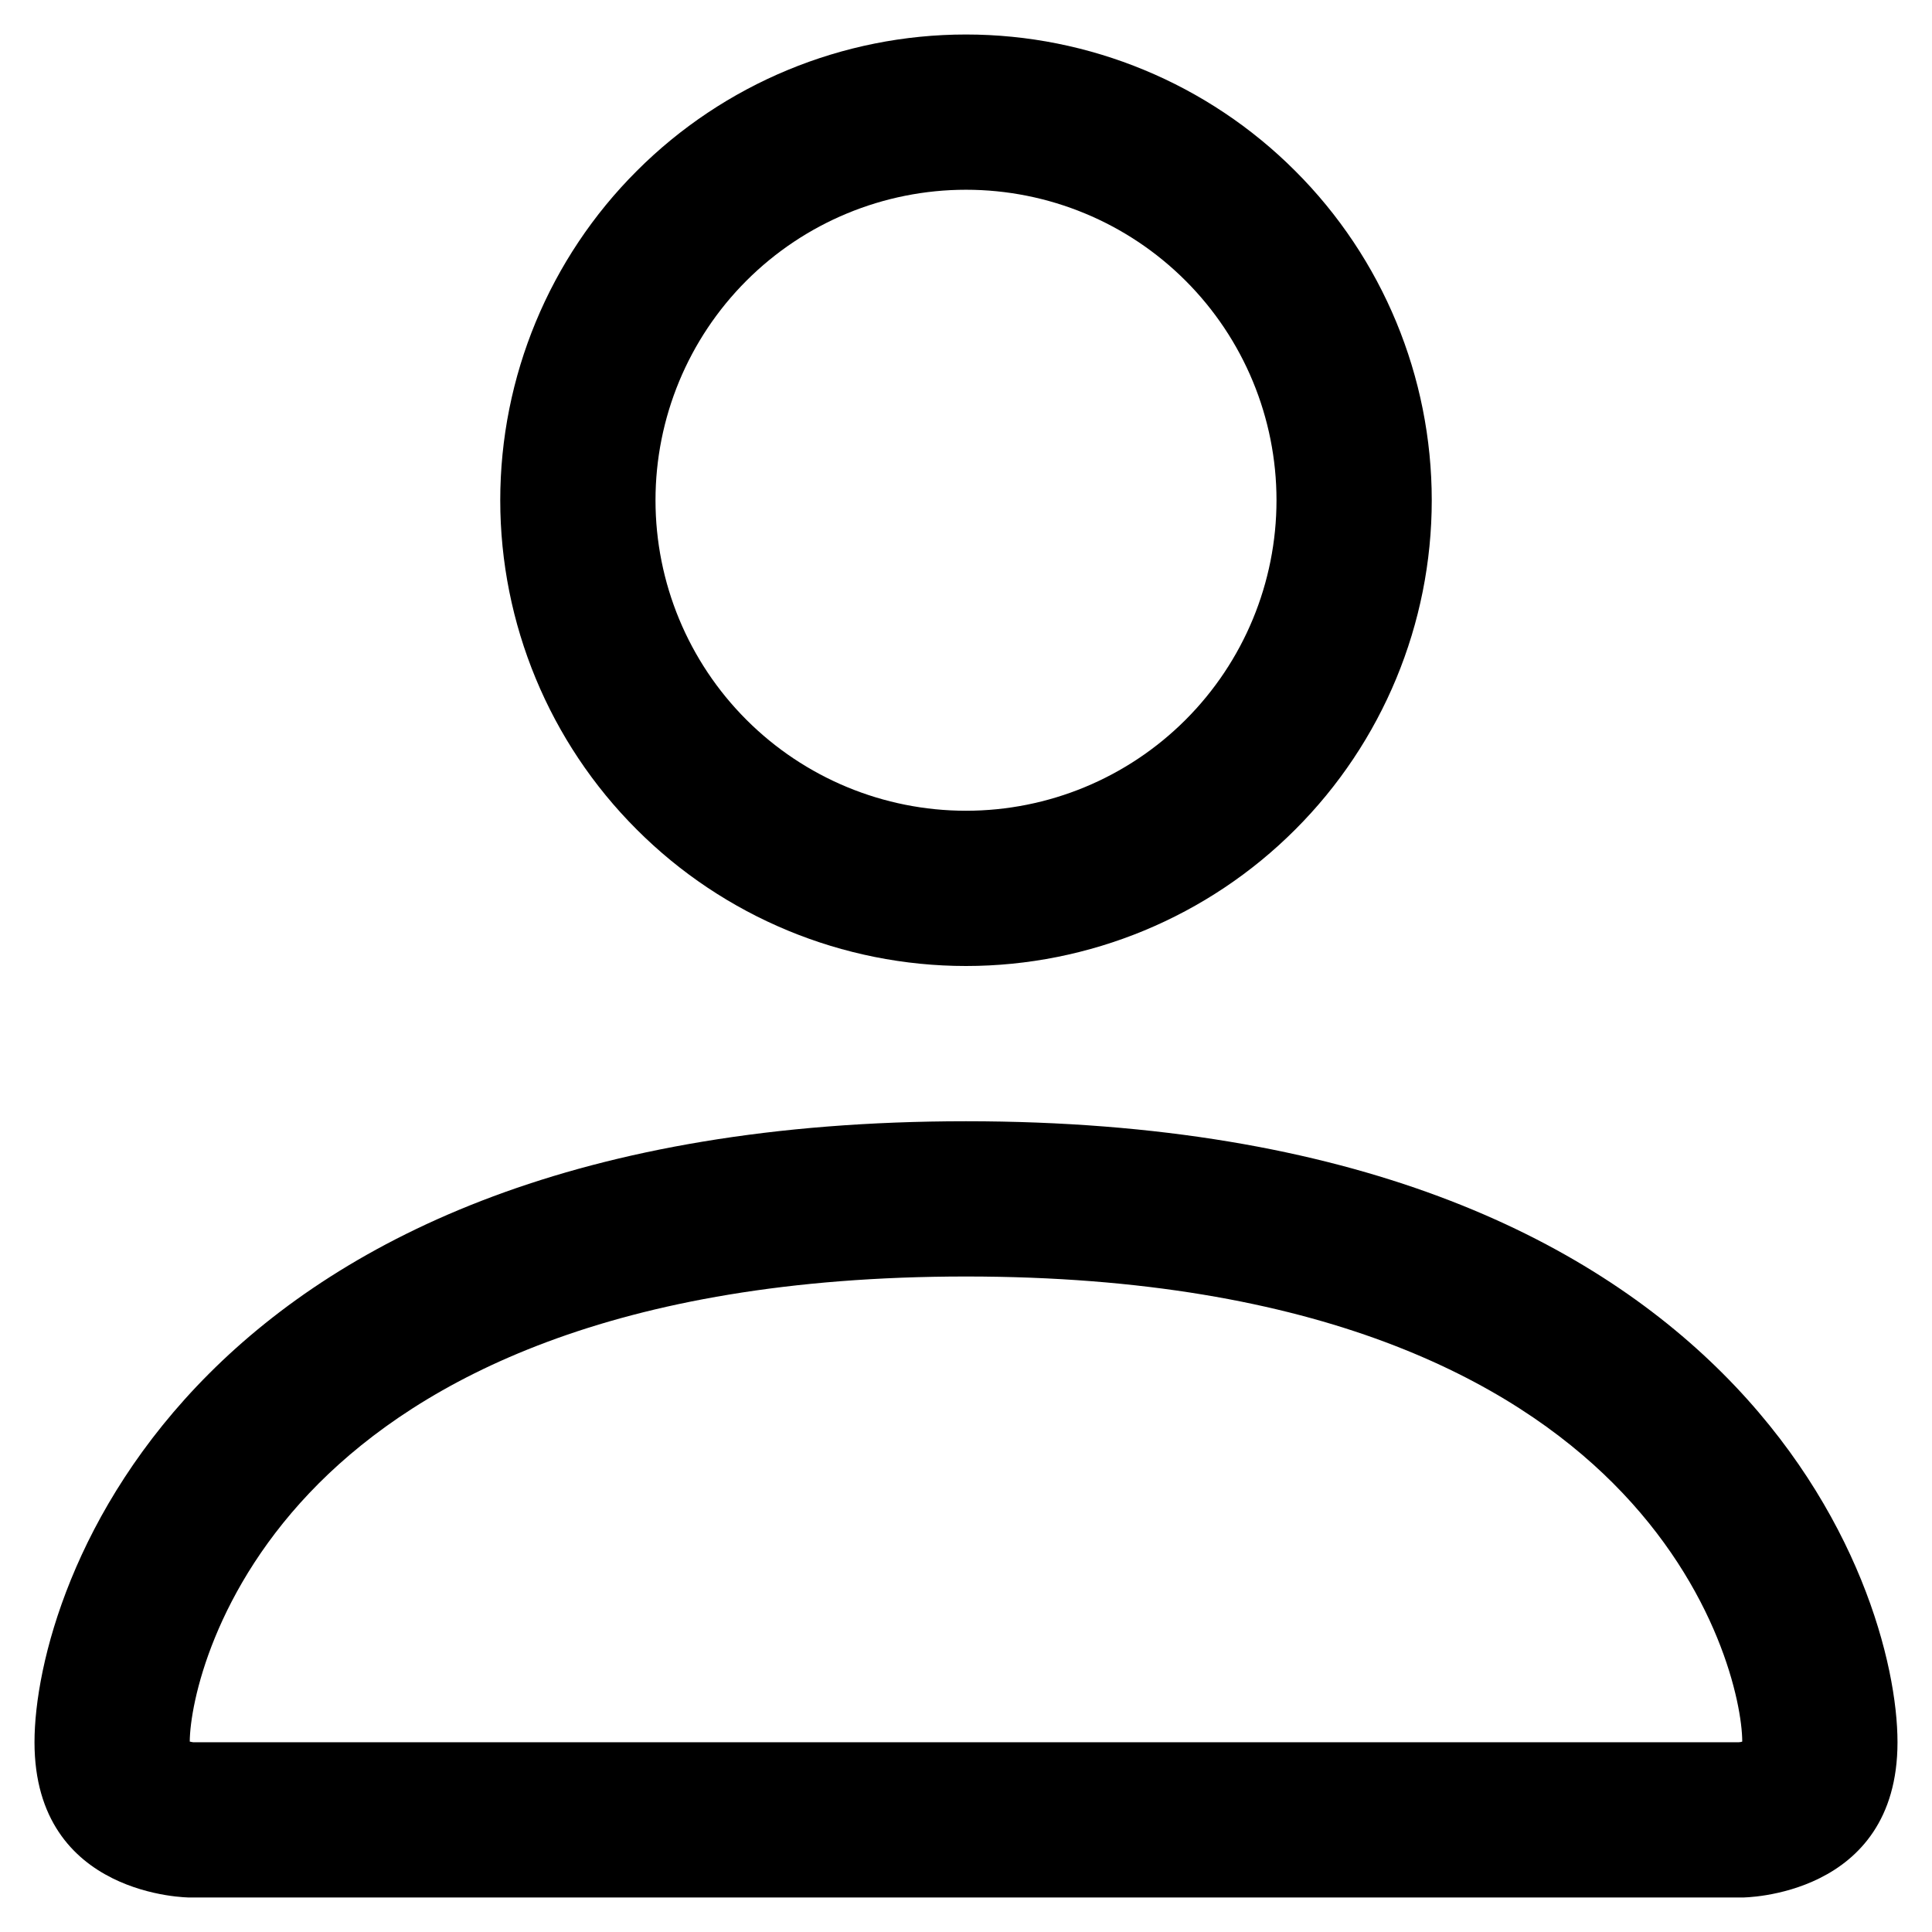 <svg width="14" height="14" viewBox="0 0 14 14" fill="none" xmlns="http://www.w3.org/2000/svg">
<path fill-rule="evenodd" clip-rule="evenodd" d="M12.625 13.75C12.625 13.75 13.75 13.75 13.75 12.625C13.75 11.5 12.625 8.125 7 8.125C1.375 8.125 0.25 11.5 0.25 12.625C0.25 13.75 1.375 13.75 1.375 13.75H12.625ZM1.381 12.688V12.686V12.688ZM1.4 12.625H12.6C12.605 12.624 12.611 12.624 12.616 12.623L12.625 12.62C12.624 12.344 12.452 11.511 11.689 10.748C10.956 10.015 9.575 9.25 7 9.25C4.424 9.25 3.045 10.015 2.311 10.748C1.548 11.511 1.377 12.344 1.375 12.62C1.383 12.622 1.391 12.624 1.4 12.625ZM12.62 12.688V12.686V12.688ZM7 5.875C7.597 5.875 8.169 5.638 8.591 5.216C9.013 4.794 9.25 4.222 9.25 3.625C9.25 3.028 9.013 2.456 8.591 2.034C8.169 1.612 7.597 1.375 7 1.375C6.403 1.375 5.831 1.612 5.409 2.034C4.987 2.456 4.75 3.028 4.75 3.625C4.75 4.222 4.987 4.794 5.409 5.216C5.831 5.638 6.403 5.875 7 5.875ZM10.375 3.625C10.375 4.52 10.019 5.379 9.386 6.011C8.754 6.644 7.895 7 7 7C6.105 7 5.246 6.644 4.614 6.011C3.981 5.379 3.625 4.52 3.625 3.625C3.625 2.73 3.981 1.871 4.614 1.239C5.246 0.606 6.105 0.25 7 0.25C7.895 0.25 8.754 0.606 9.386 1.239C10.019 1.871 10.375 2.73 10.375 3.625Z" fill="black"/>
</svg>
